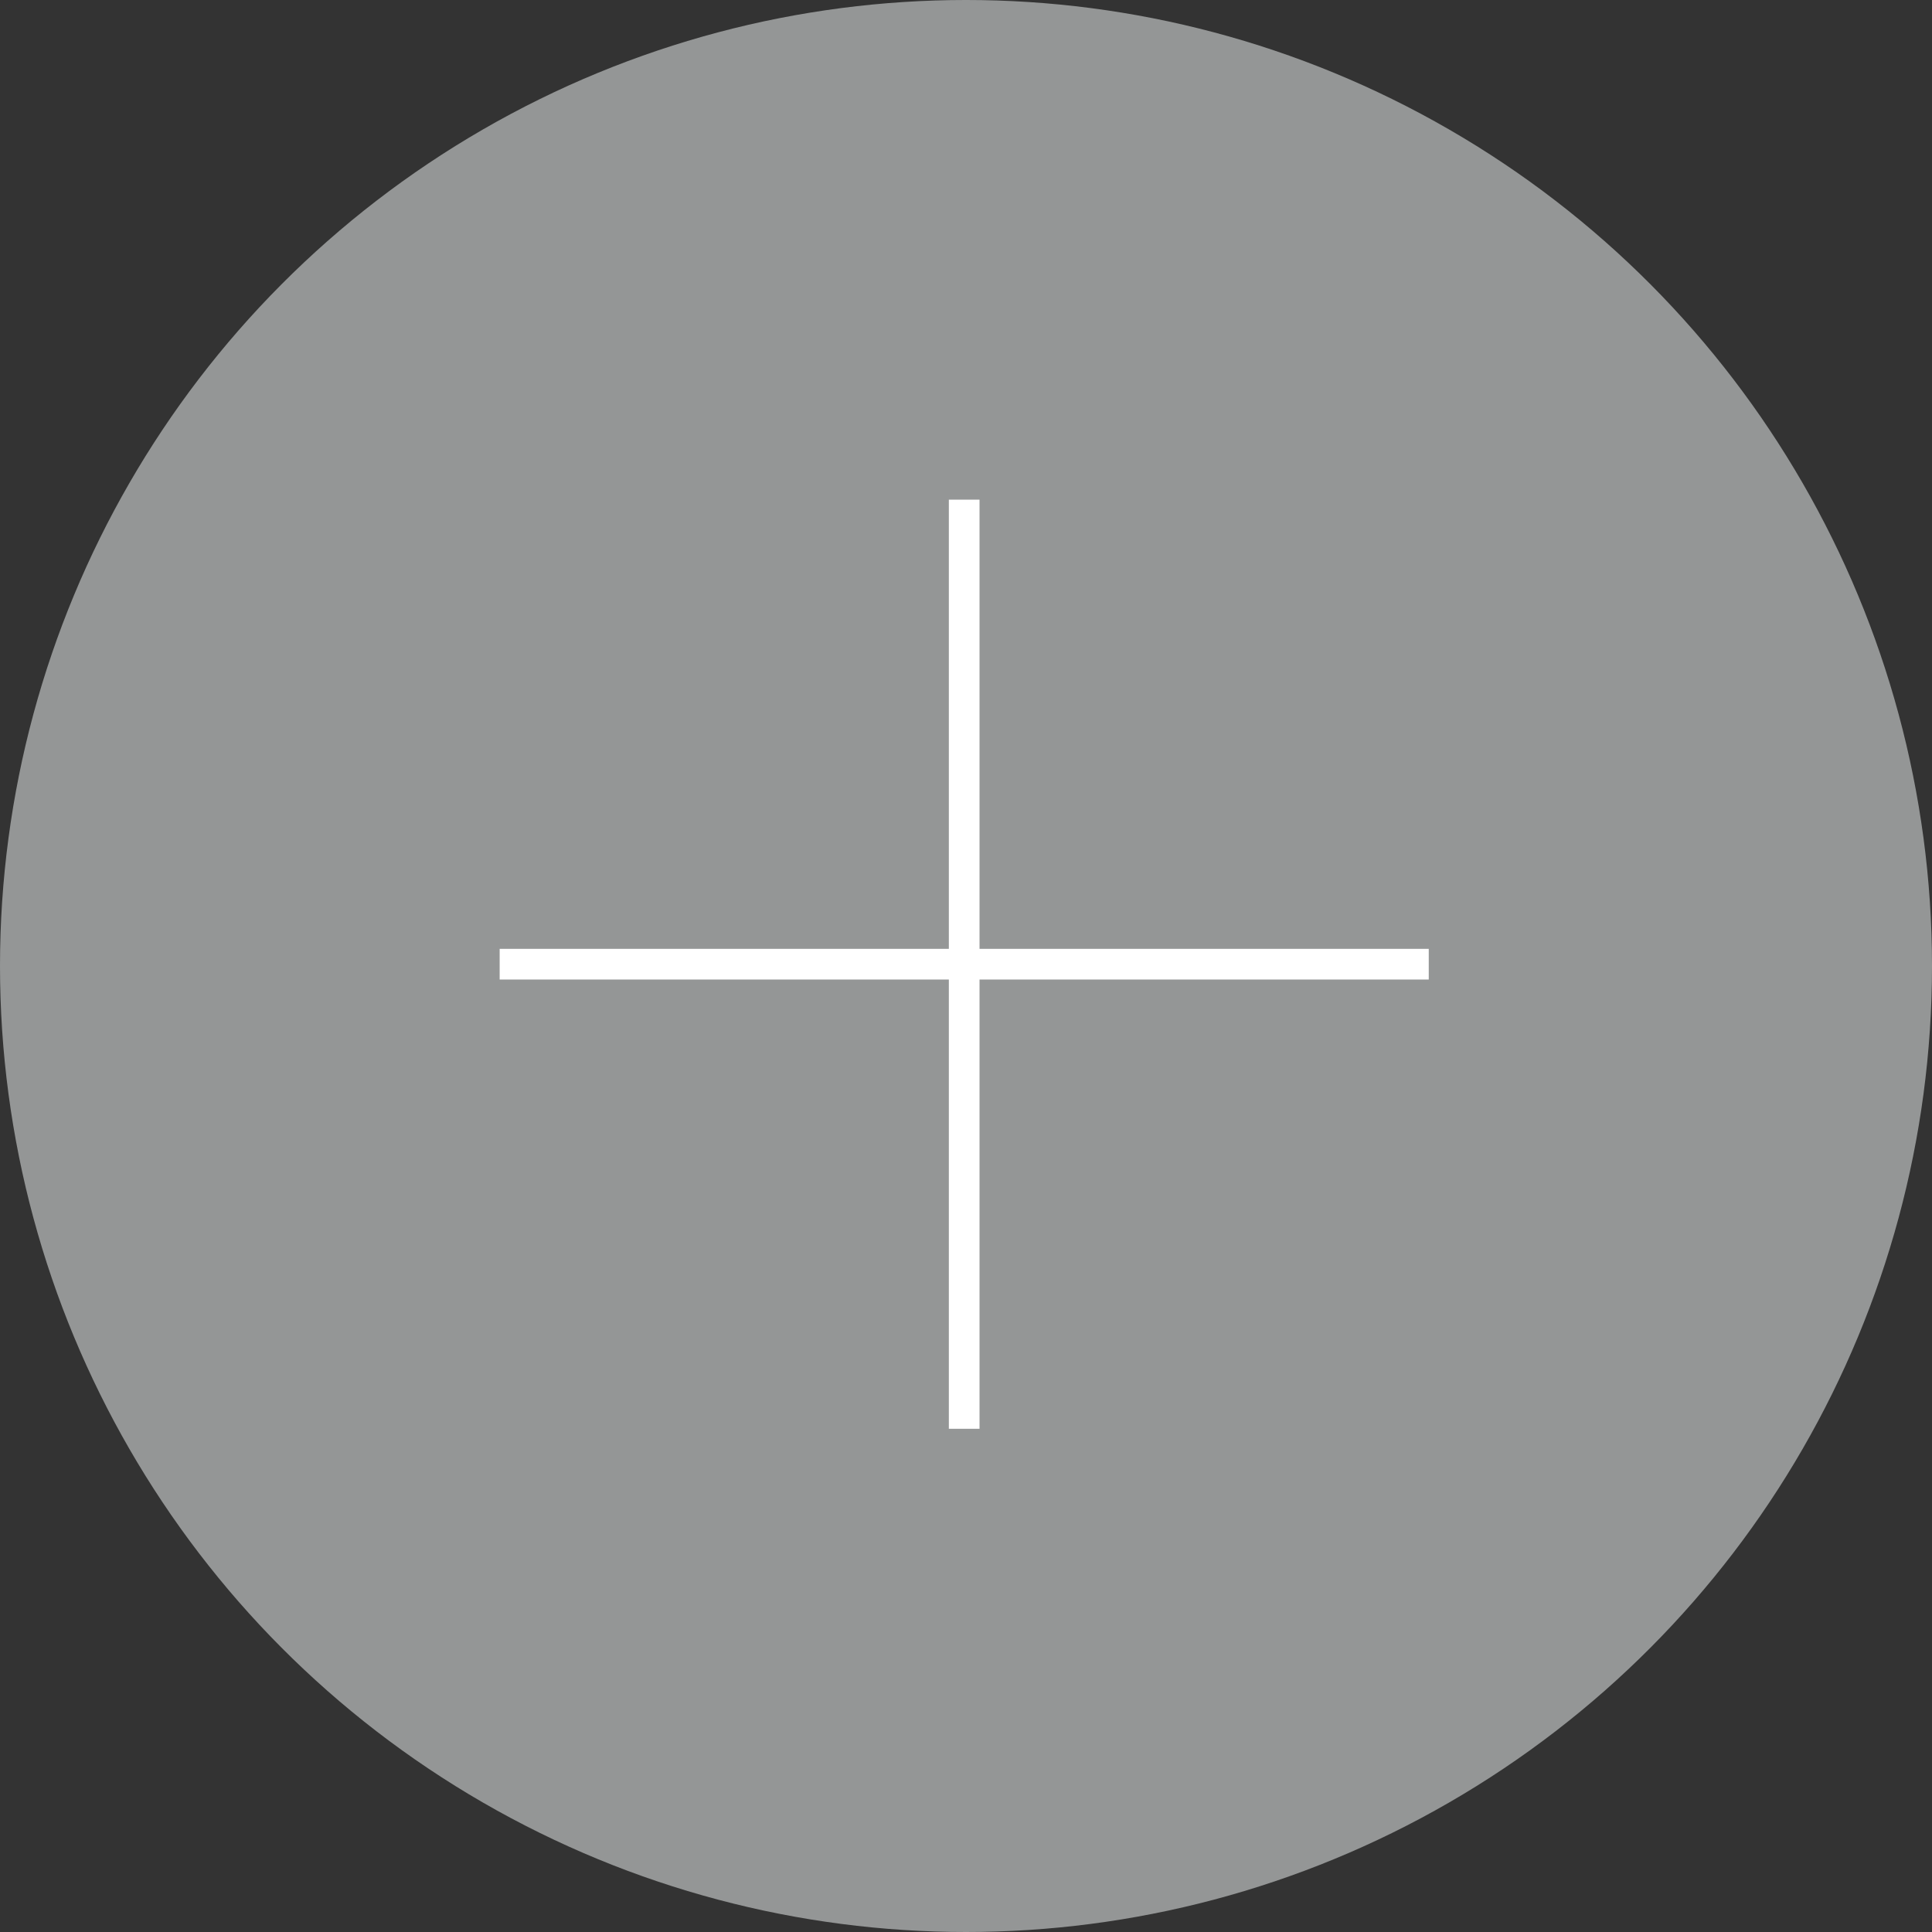 <svg xmlns="http://www.w3.org/2000/svg" width="58" height="58" viewBox="0 0 58 58">
  <rect x="0" y="0" width="58" height="58" fill="#333333" stroke="none"/>
  <g id="Groupe_887" data-name="Groupe 887" transform="translate(-159 -1354)">
    <circle id="Ellipse_190" data-name="Ellipse 190" cx="29" cy="29" r="29" transform="translate(159 1354)" fill="#949696"/>
    <g id="Groupe_504" data-name="Groupe 504" transform="translate(165.594 1360.594)">
      <g id="Groupe_502" data-name="Groupe 502" transform="translate(21.891 8.406)">
        <rect id="Rectangle_406" data-name="Rectangle 406" width="0.921" height="27.893" transform="translate(0)" fill="#fff"/>
      </g>
      <g id="Groupe_503" data-name="Groupe 503" transform="translate(8.406 21.891)">
        <rect id="Rectangle_407" data-name="Rectangle 407" width="27.892" height="0.921" transform="translate(0 0)" fill="#fff"/>
      </g>
    </g>
  </g>
</svg>
